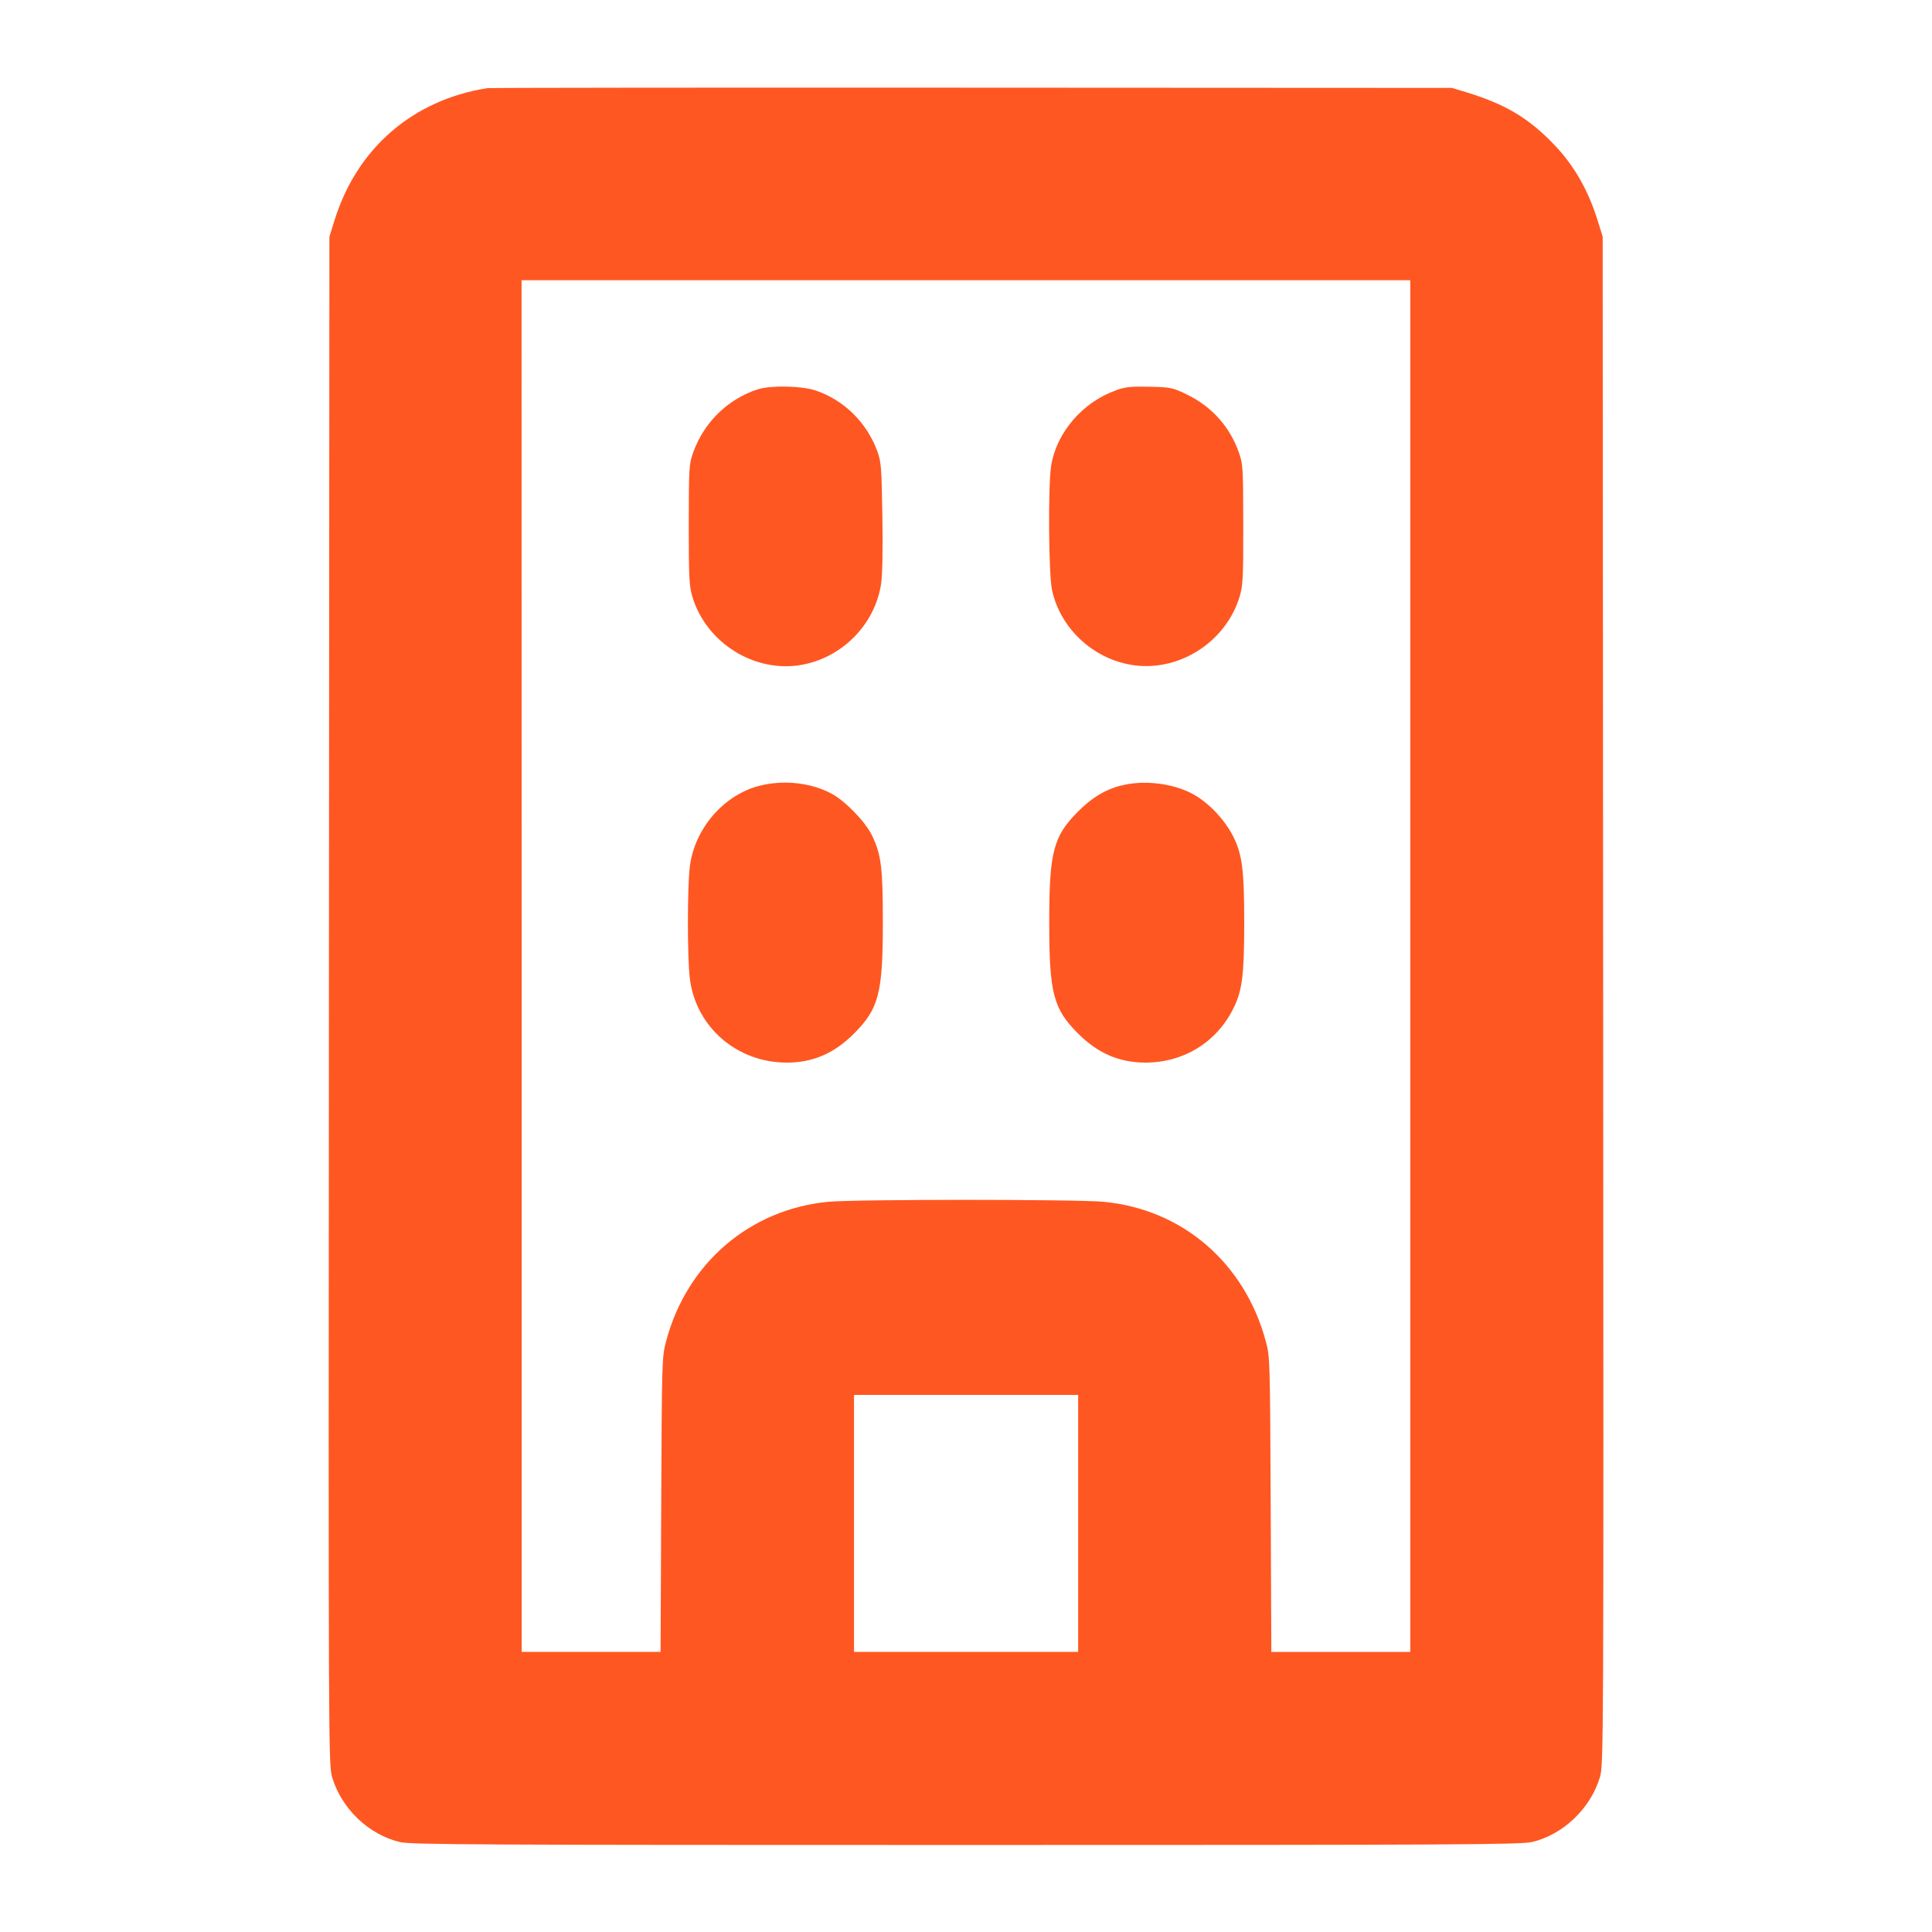 <?xml version="1.0" encoding="UTF-8"?>
<svg xmlns="http://www.w3.org/2000/svg" fill="none" height="24" viewBox="0 0 24 24" width="24">
  <path clip-rule="evenodd" d="m6.048 1.096c-.921.147-1.611.744-1.89 1.633l-.066.211-.006 9.492c-.006 9.438-.006 9.493.042 9.651.118.389.454.709.842.8.136.032.97.036 7.03.036 6.086 0 6.894-.004 7.032-.037.383-.09.725-.415.841-.8.048-.158.048-.213.042-9.651l-.006-9.492-.066-.211c-.115-.367-.292-.675-.531-.925-.323-.338-.612-.51-1.107-.66l-.168-.051-5.964-.003c-3.28-.002-5.991.001-6.024.006zm.432 10.904v8.52h.863.863l.008-1.83c.008-1.798.009-1.833.061-2.03.256-.966 1.038-1.638 2.014-1.731.337-.032 3.084-.032 3.421 0 .98.093 1.756.762 2.016 1.74.05.186.051.244.059 2.022l.008 1.83h.863.863v-8.52-8.52h-5.52-5.52zm2.94-7.166c-.374.119-.674.41-.808.784-.053.149-.055.183-.056.899-0.0.663.005.76.045.896.173.575.774.95 1.357.846.506-.09.912-.504.987-1.006.017-.111.023-.424.016-.84-.009-.607-.015-.676-.062-.806-.132-.359-.415-.638-.769-.757-.17-.057-.553-.065-.711-.015zm4.443.015c-.414.146-.738.523-.805.935-.039.24-.032 1.345.01 1.542.099.468.494.846.974.931.583.104 1.184-.271 1.357-.846.041-.136.046-.232.045-.896-.001-.714-.003-.75-.056-.899-.114-.32-.34-.57-.651-.719-.17-.082-.195-.087-.456-.093-.23-.005-.3.002-.417.043zm-4.416 4.909c-.455.11-.824.538-.879 1.018-.03.263-.03 1.105 0 1.368.069.606.579 1.054 1.201 1.056.327.001.592-.113.839-.36.309-.309.359-.502.359-1.38 0-.687-.02-.845-.136-1.084-.082-.169-.33-.425-.501-.517-.252-.135-.584-.173-.884-.101zm4.476-0c-.199.053-.359.151-.53.322-.309.309-.359.502-.359 1.38s.05 1.071.359 1.38c.247.246.512.36.839.36.474-.001.884-.255 1.091-.676.109-.221.133-.413.133-1.063 0-.651-.024-.842-.133-1.063-.102-.207-.298-.417-.492-.527-.248-.141-.626-.187-.908-.111zm-3.314 9.166v1.596h1.392 1.392v-1.596-1.596h-1.392-1.392z" fill="#ff5722" fill-rule="evenodd"></path>
</svg>
